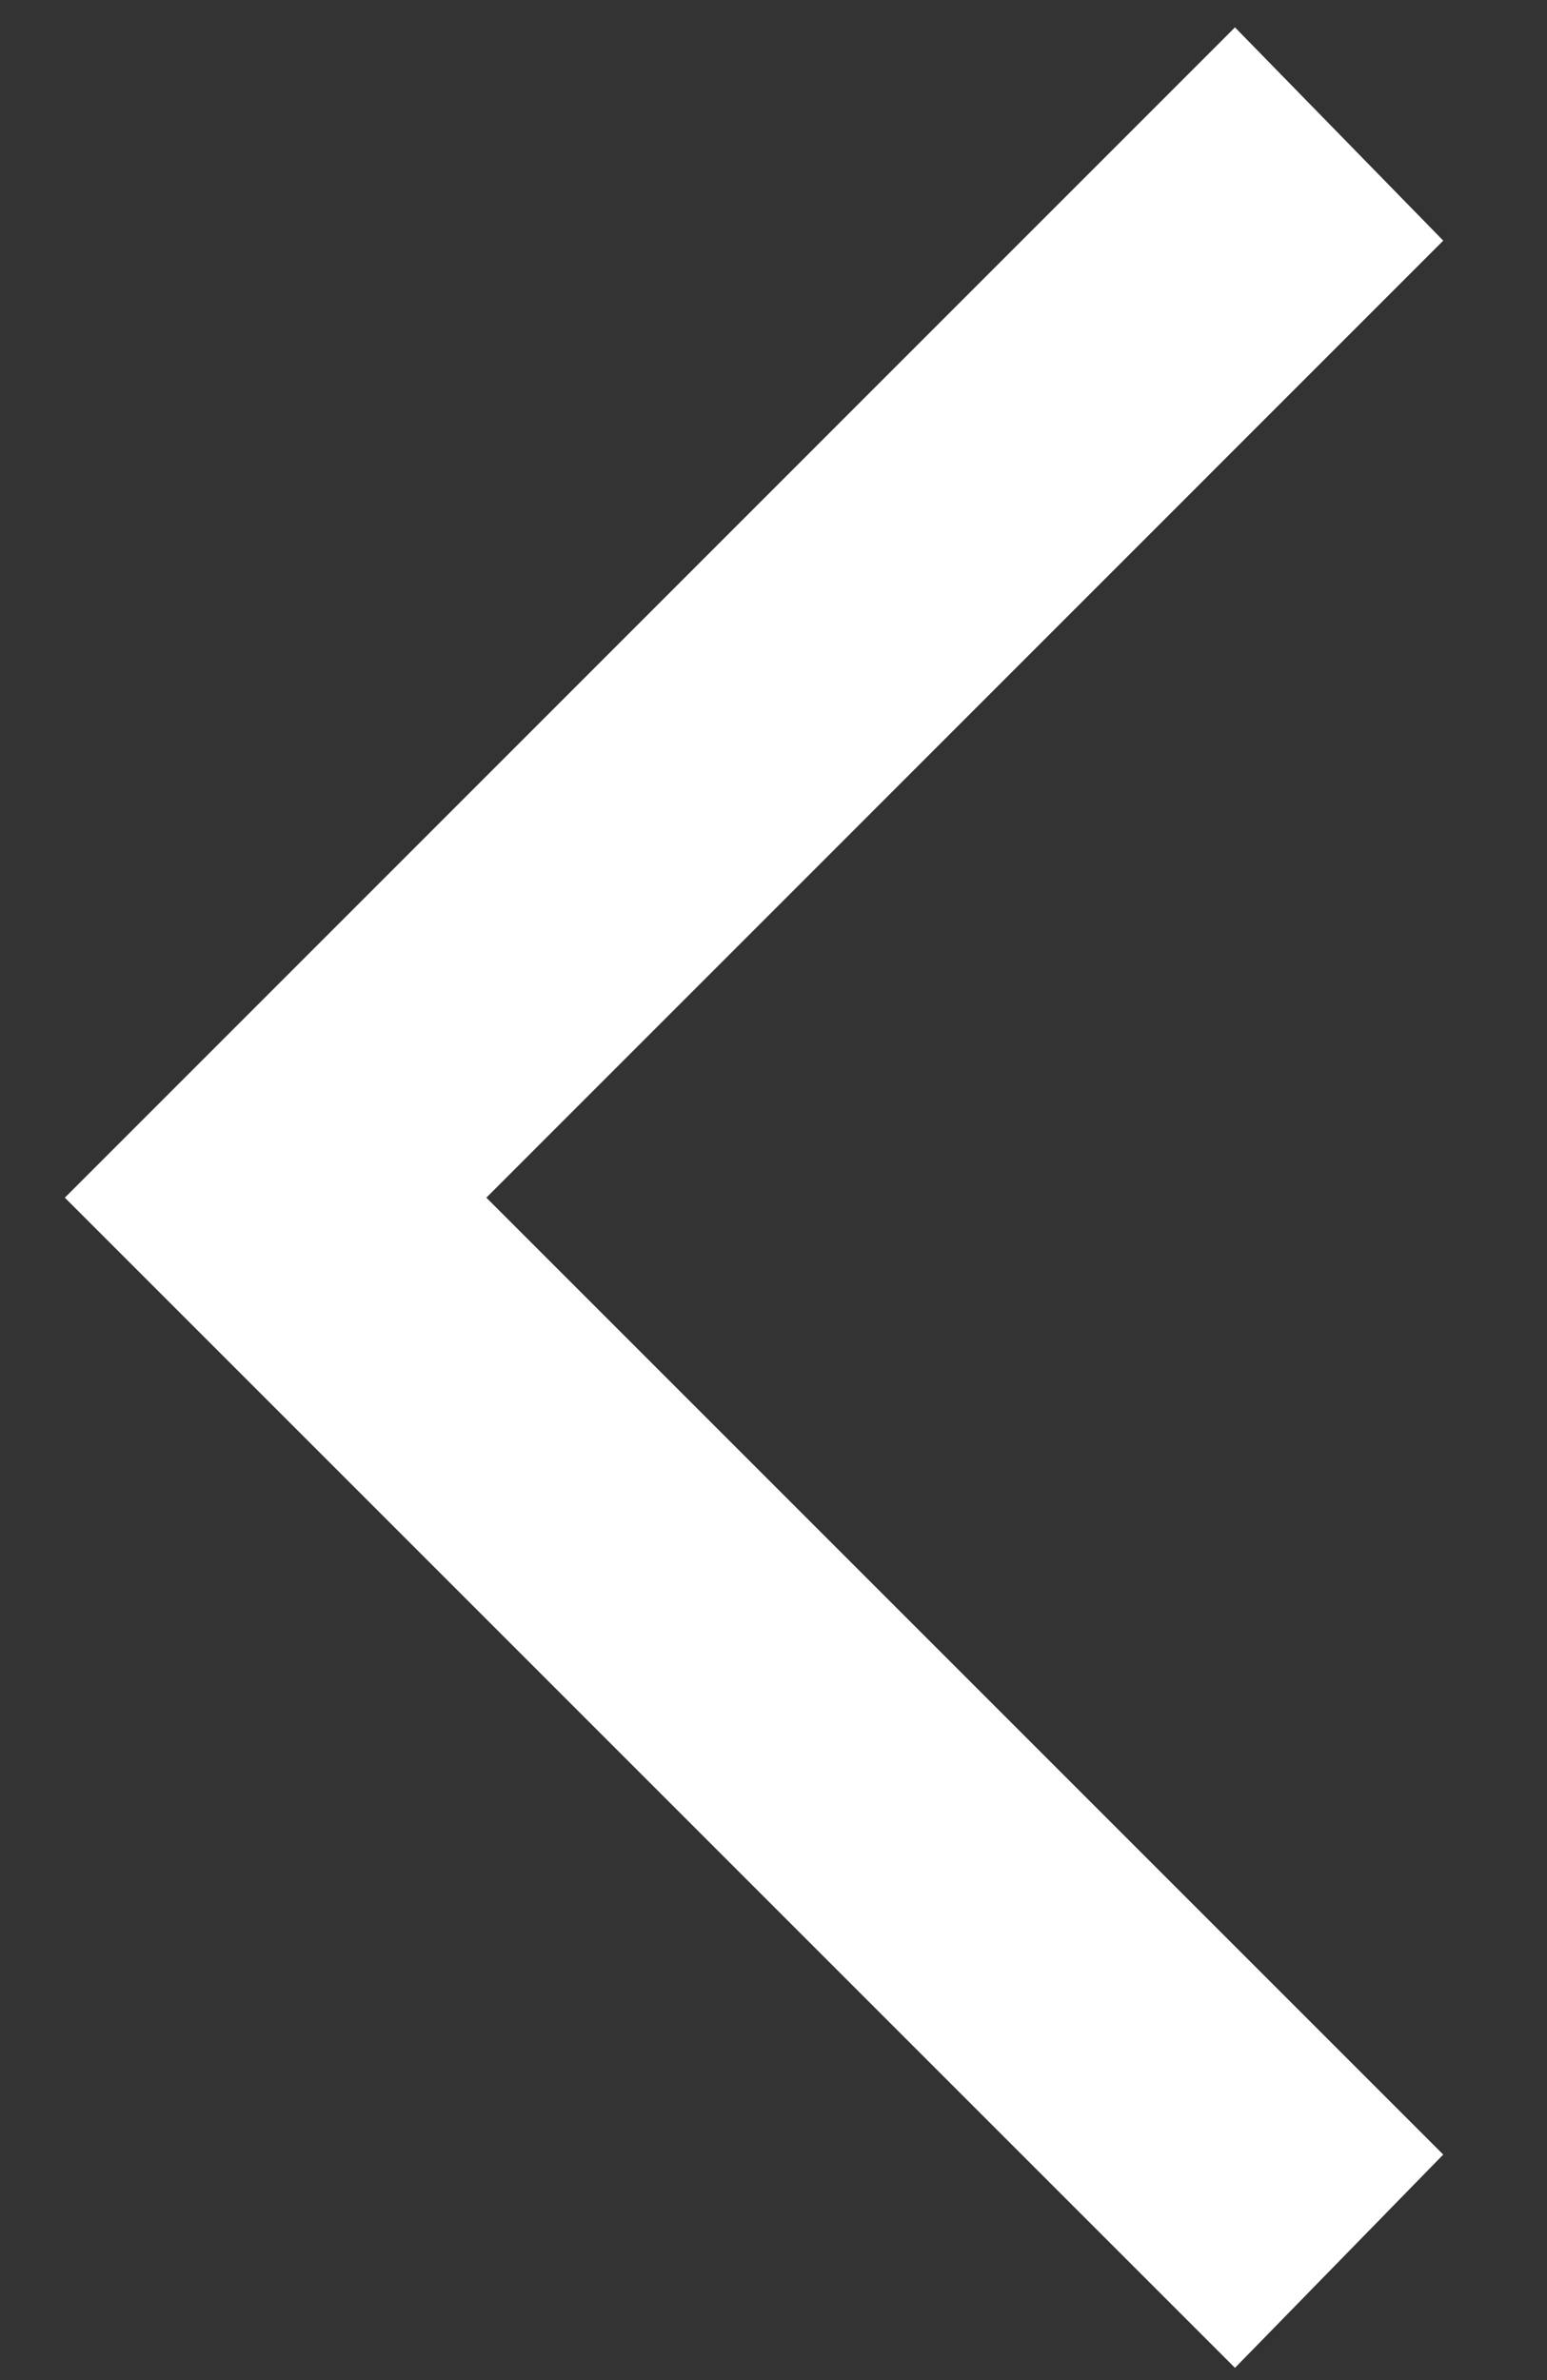 <svg width="13" height="20" viewBox="0 0 13 20" fill="none" xmlns="http://www.w3.org/2000/svg">
<rect x="0" y="0" width="13" height="20" fill="#333333" stroke="none"/>
<path d="M10.378 19.897L12.128 18.105L4.087 10.064L12.128 2.022L10.378 0.23L0.545 10.064L10.378 19.897Z" fill="white"/>
</svg>
